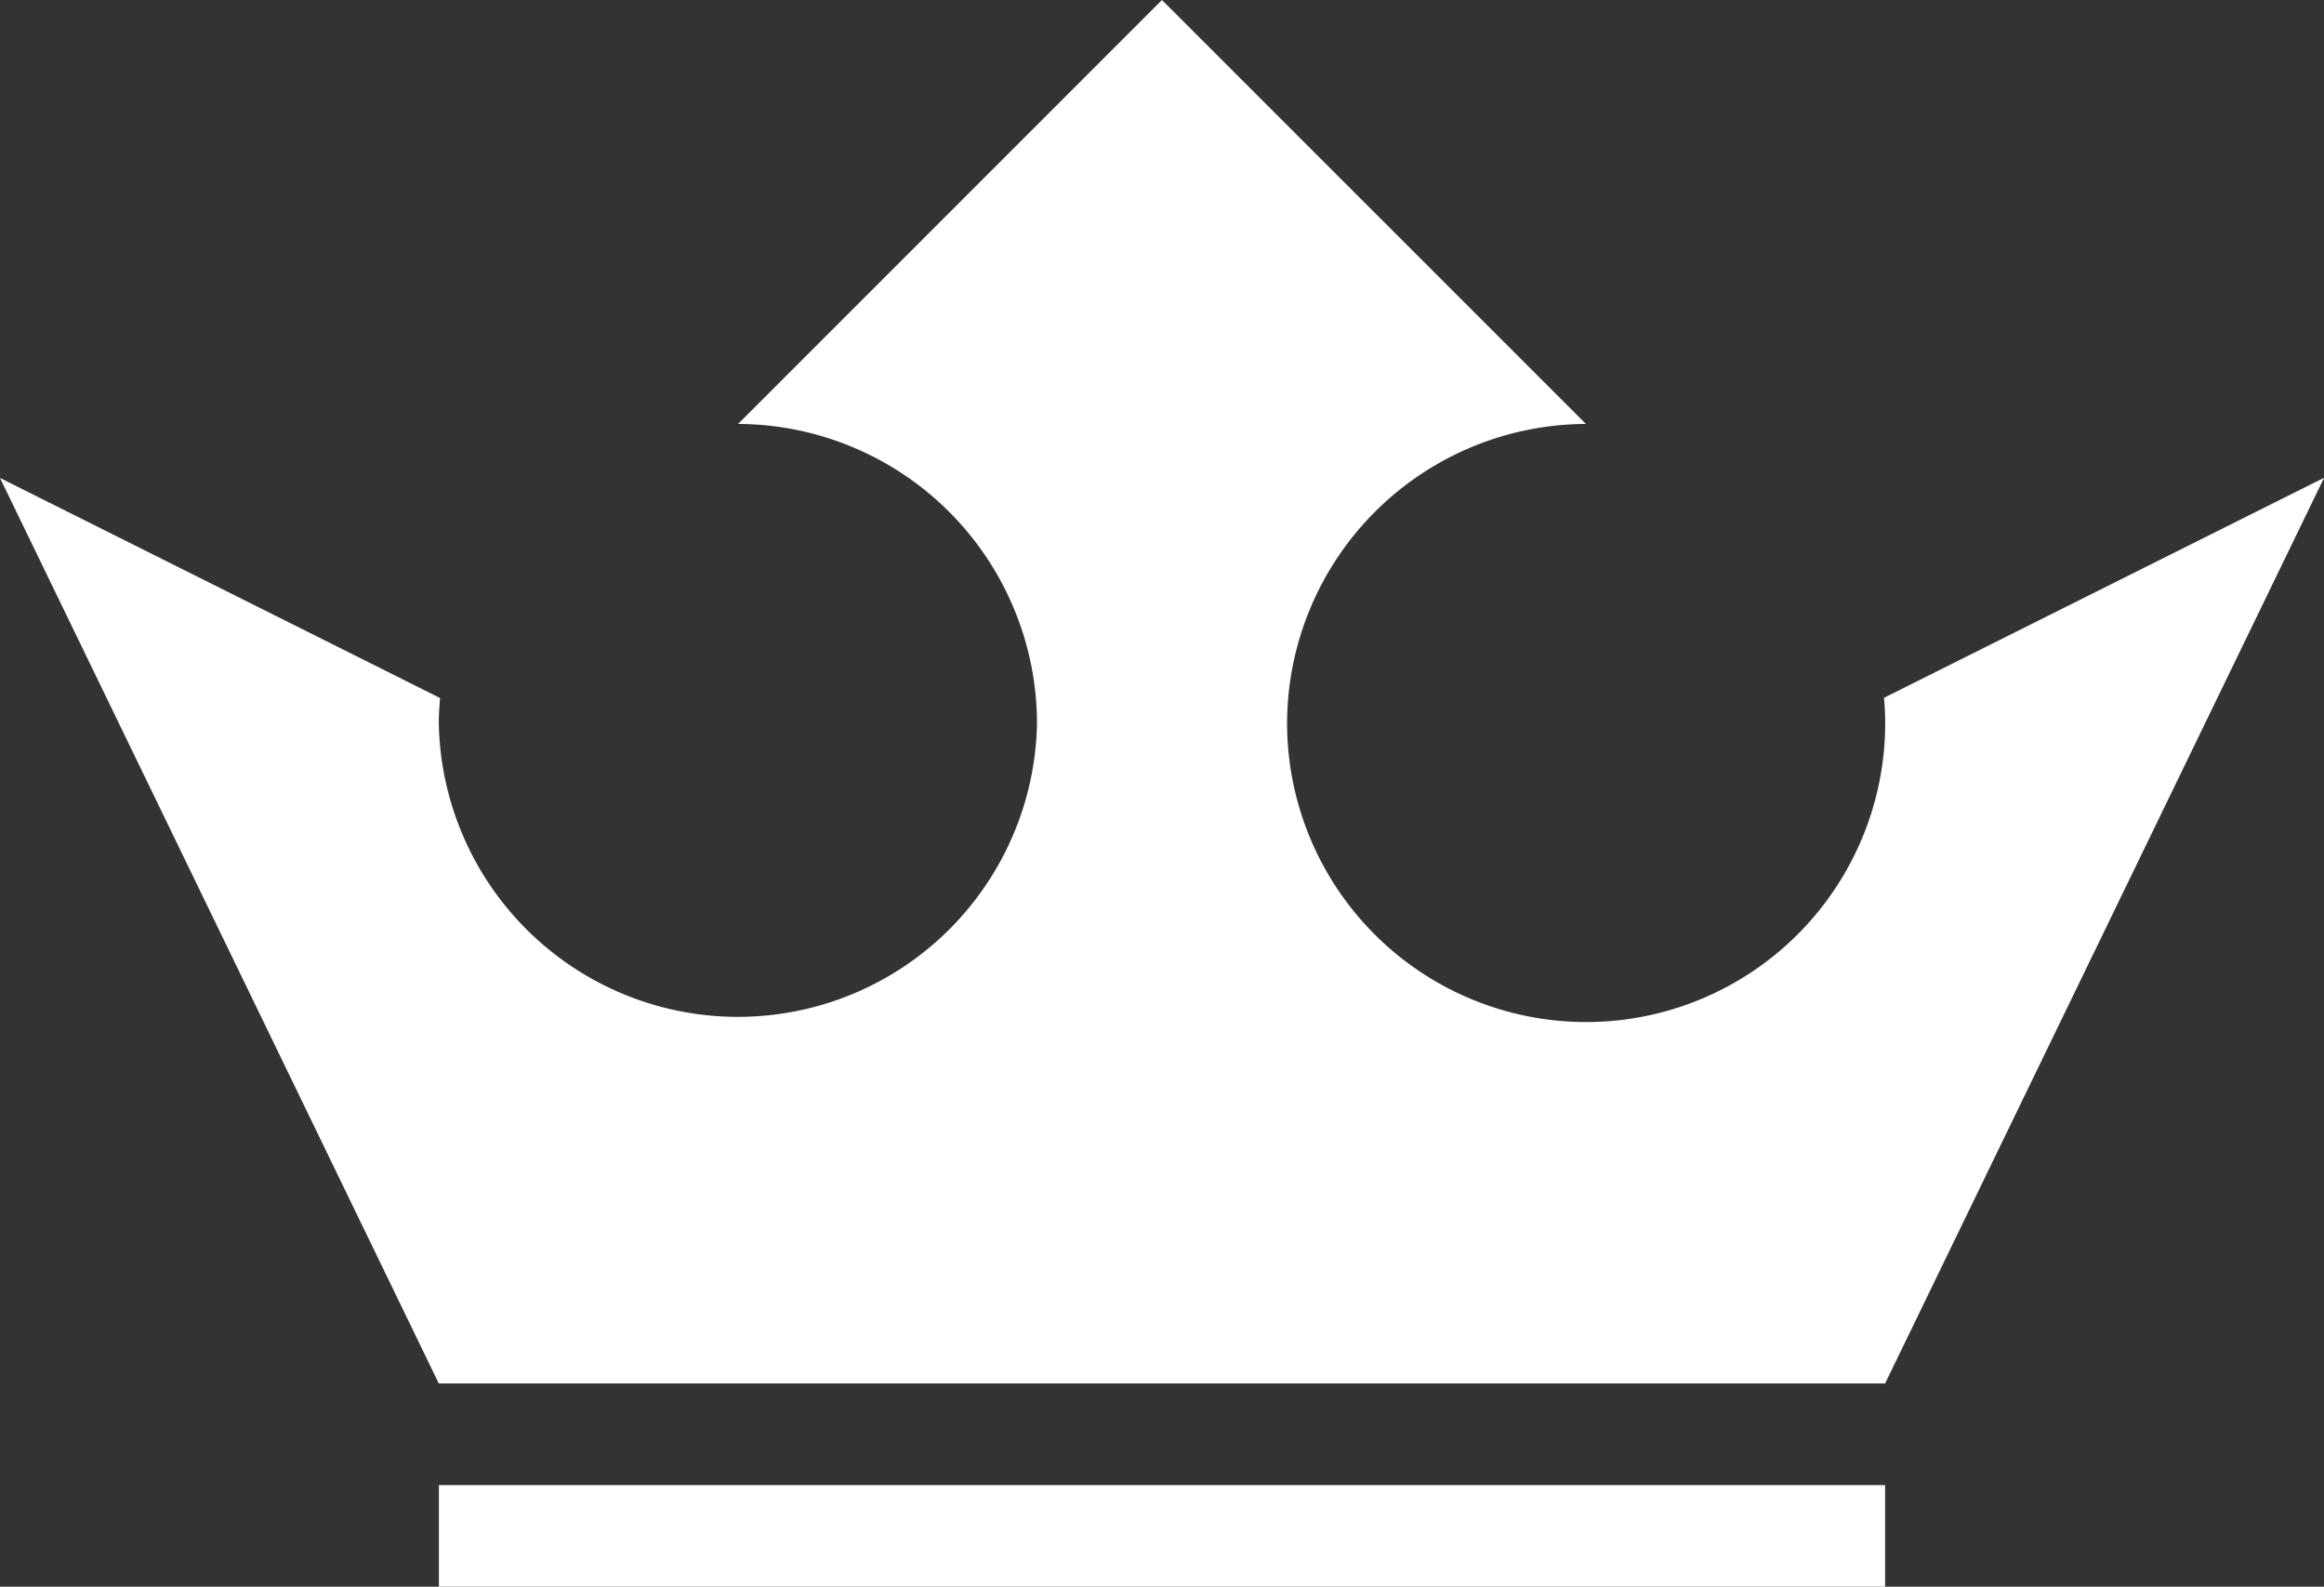 <svg viewBox="0 0 232.35 158.62" xmlns="http://www.w3.org/2000/svg"><rect x="0" y="0" width="232.35" height="158.62" fill="#333333" stroke="none"/><defs><style>.cls-1{fill:#fff;}</style></defs><g data-name="Capa 2" id="Capa_2"><g data-name="Capa 1" id="Capa_1-2"><path d="M188.47,158.62H43.88V148.46H188.47Zm0-20.32H43.87L0,47.78l44,22c-.07.83-.13,1.66-.13,2.51a29.91,29.91,0,0,0,59.81,0v0A30,30,0,0,0,73.79,42.38h0L116.17,0l42.39,42.38h0a30,30,0,0,0-29.88,29.89v0a29.9,29.9,0,0,0,59.8,0c0-.85-.05-1.68-.12-2.51l44-22Z" class="cls-1"></path></g></g></svg>